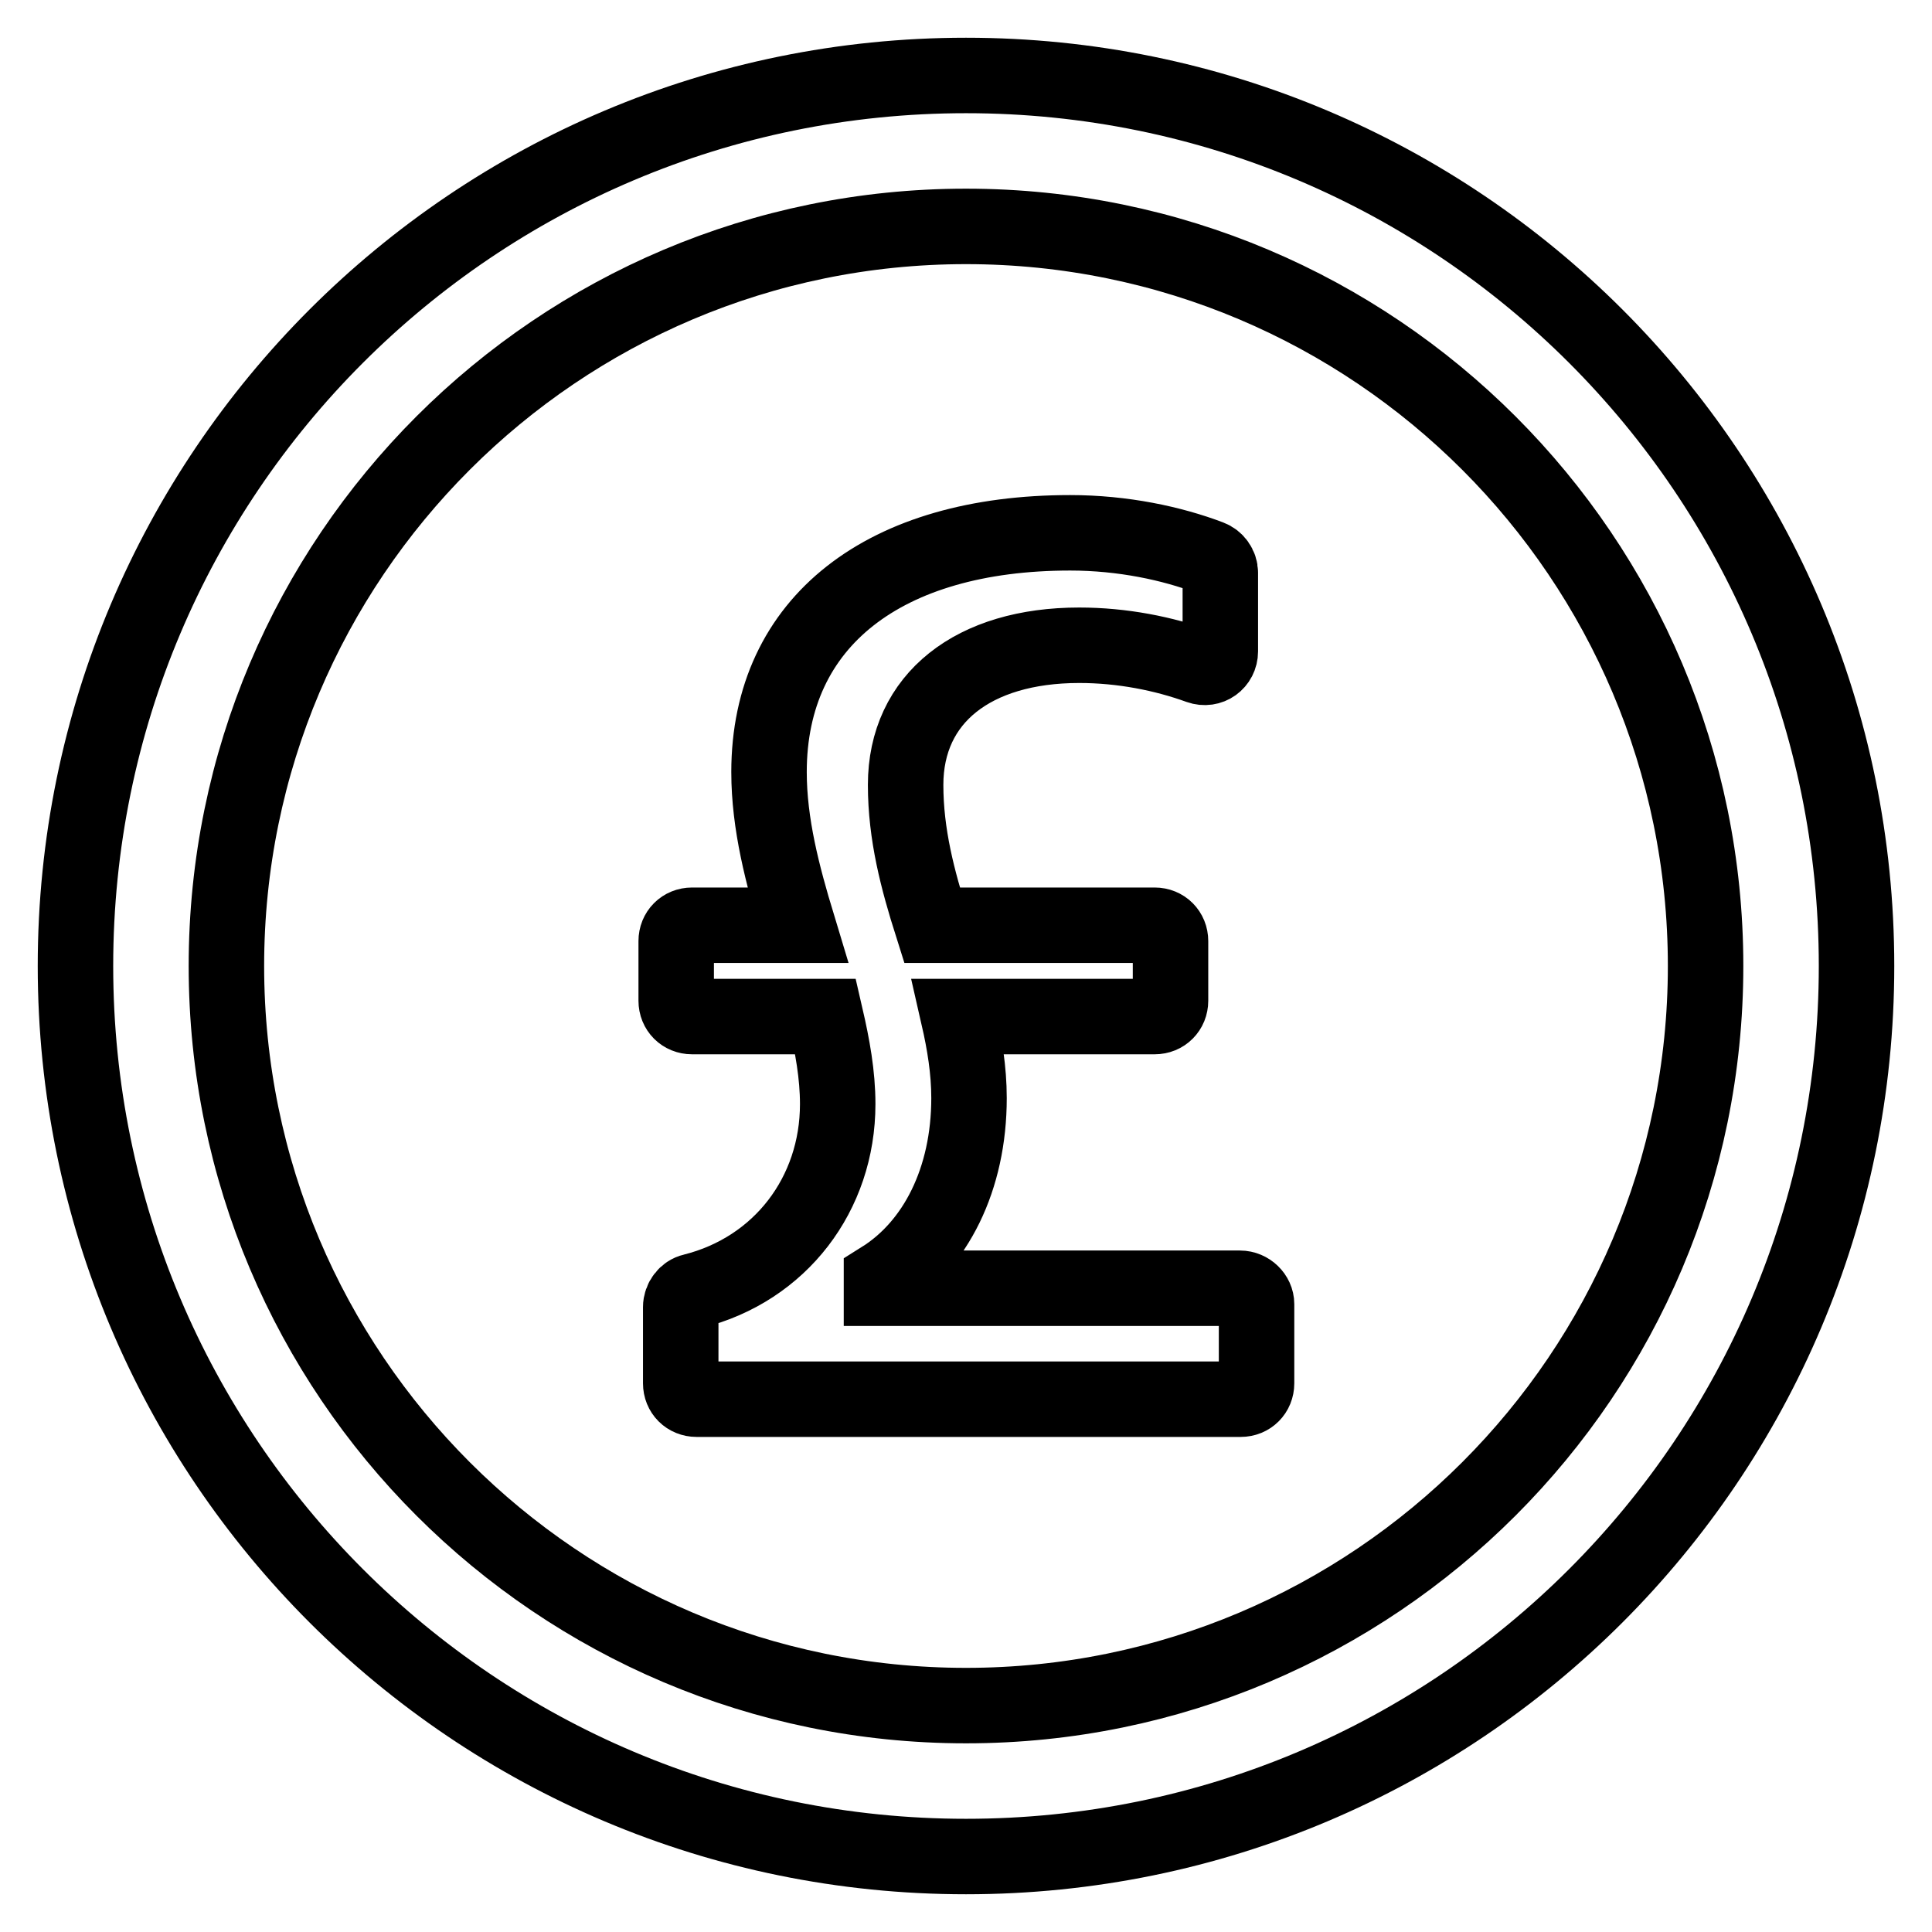 <?xml version="1.0" encoding="utf-8"?>
<!-- Svg Vector Icons : http://www.onlinewebfonts.com/icon -->
<!DOCTYPE svg PUBLIC "-//W3C//DTD SVG 1.1//EN" "http://www.w3.org/Graphics/SVG/1.1/DTD/svg11.dtd">
<svg version="1.1" xmlns="http://www.w3.org/2000/svg" xmlns:xlink="http://www.w3.org/1999/xlink" x="0px" y="0px" viewBox="0 0 256 256" enable-background="new 0 0 256 256" xml:space="preserve">
<g> <path stroke-width="10" fill-opacity="0" stroke="#000000"  d="M128,10C62.8,10,10,62.8,10,128c0,65.2,52.8,118,118,118c65.2,0,118-52.8,118-118C246,62.8,193.2,10,128,10 z M128,226c-54.1,0-98-43.9-98-98c0-54.1,43.9-98,98-98c54.1,0,98,43.9,98,98C226,182.1,182.1,226,128,226z M164.3,170.7h-47.5 v-1.2c7.2-4.5,11.6-13.3,11.6-24c0-3.7-0.6-7.3-1.4-10.8h26c1.2,0,2.1-0.9,2.1-2.1v-7.9c0-1.2-0.9-2.1-2.1-2.1h-29.5 c-1.9-6-3.5-12-3.5-18.6c0-11.5,9-18.5,23-18.5c5.7,0,11.2,1.1,15.9,2.8c1.4,0.5,2.8-0.5,2.8-2V75.9c0-0.9-0.6-1.7-1.4-2 c-5-1.9-11.5-3.3-18.5-3.3c-24.5,0-39.9,11.7-39.9,31.7c0,6.9,1.8,13.7,3.8,20.3H91.7c-1.2,0-2.1,0.9-2.1,2.1v7.9 c0,1.2,0.9,2.1,2.1,2.1h17.7c0.9,3.9,1.6,7.7,1.6,11.6c0,11.9-7.6,21.9-19.2,24.8c-0.9,0.2-1.6,1.1-1.6,2.1v10.1 c0,1.2,0.9,2.1,2.1,2.1h72.1c1.2,0,2.1-0.9,2.1-2.1v-10.5C166.5,171.7,165.5,170.7,164.3,170.7z"/></g>
</svg>